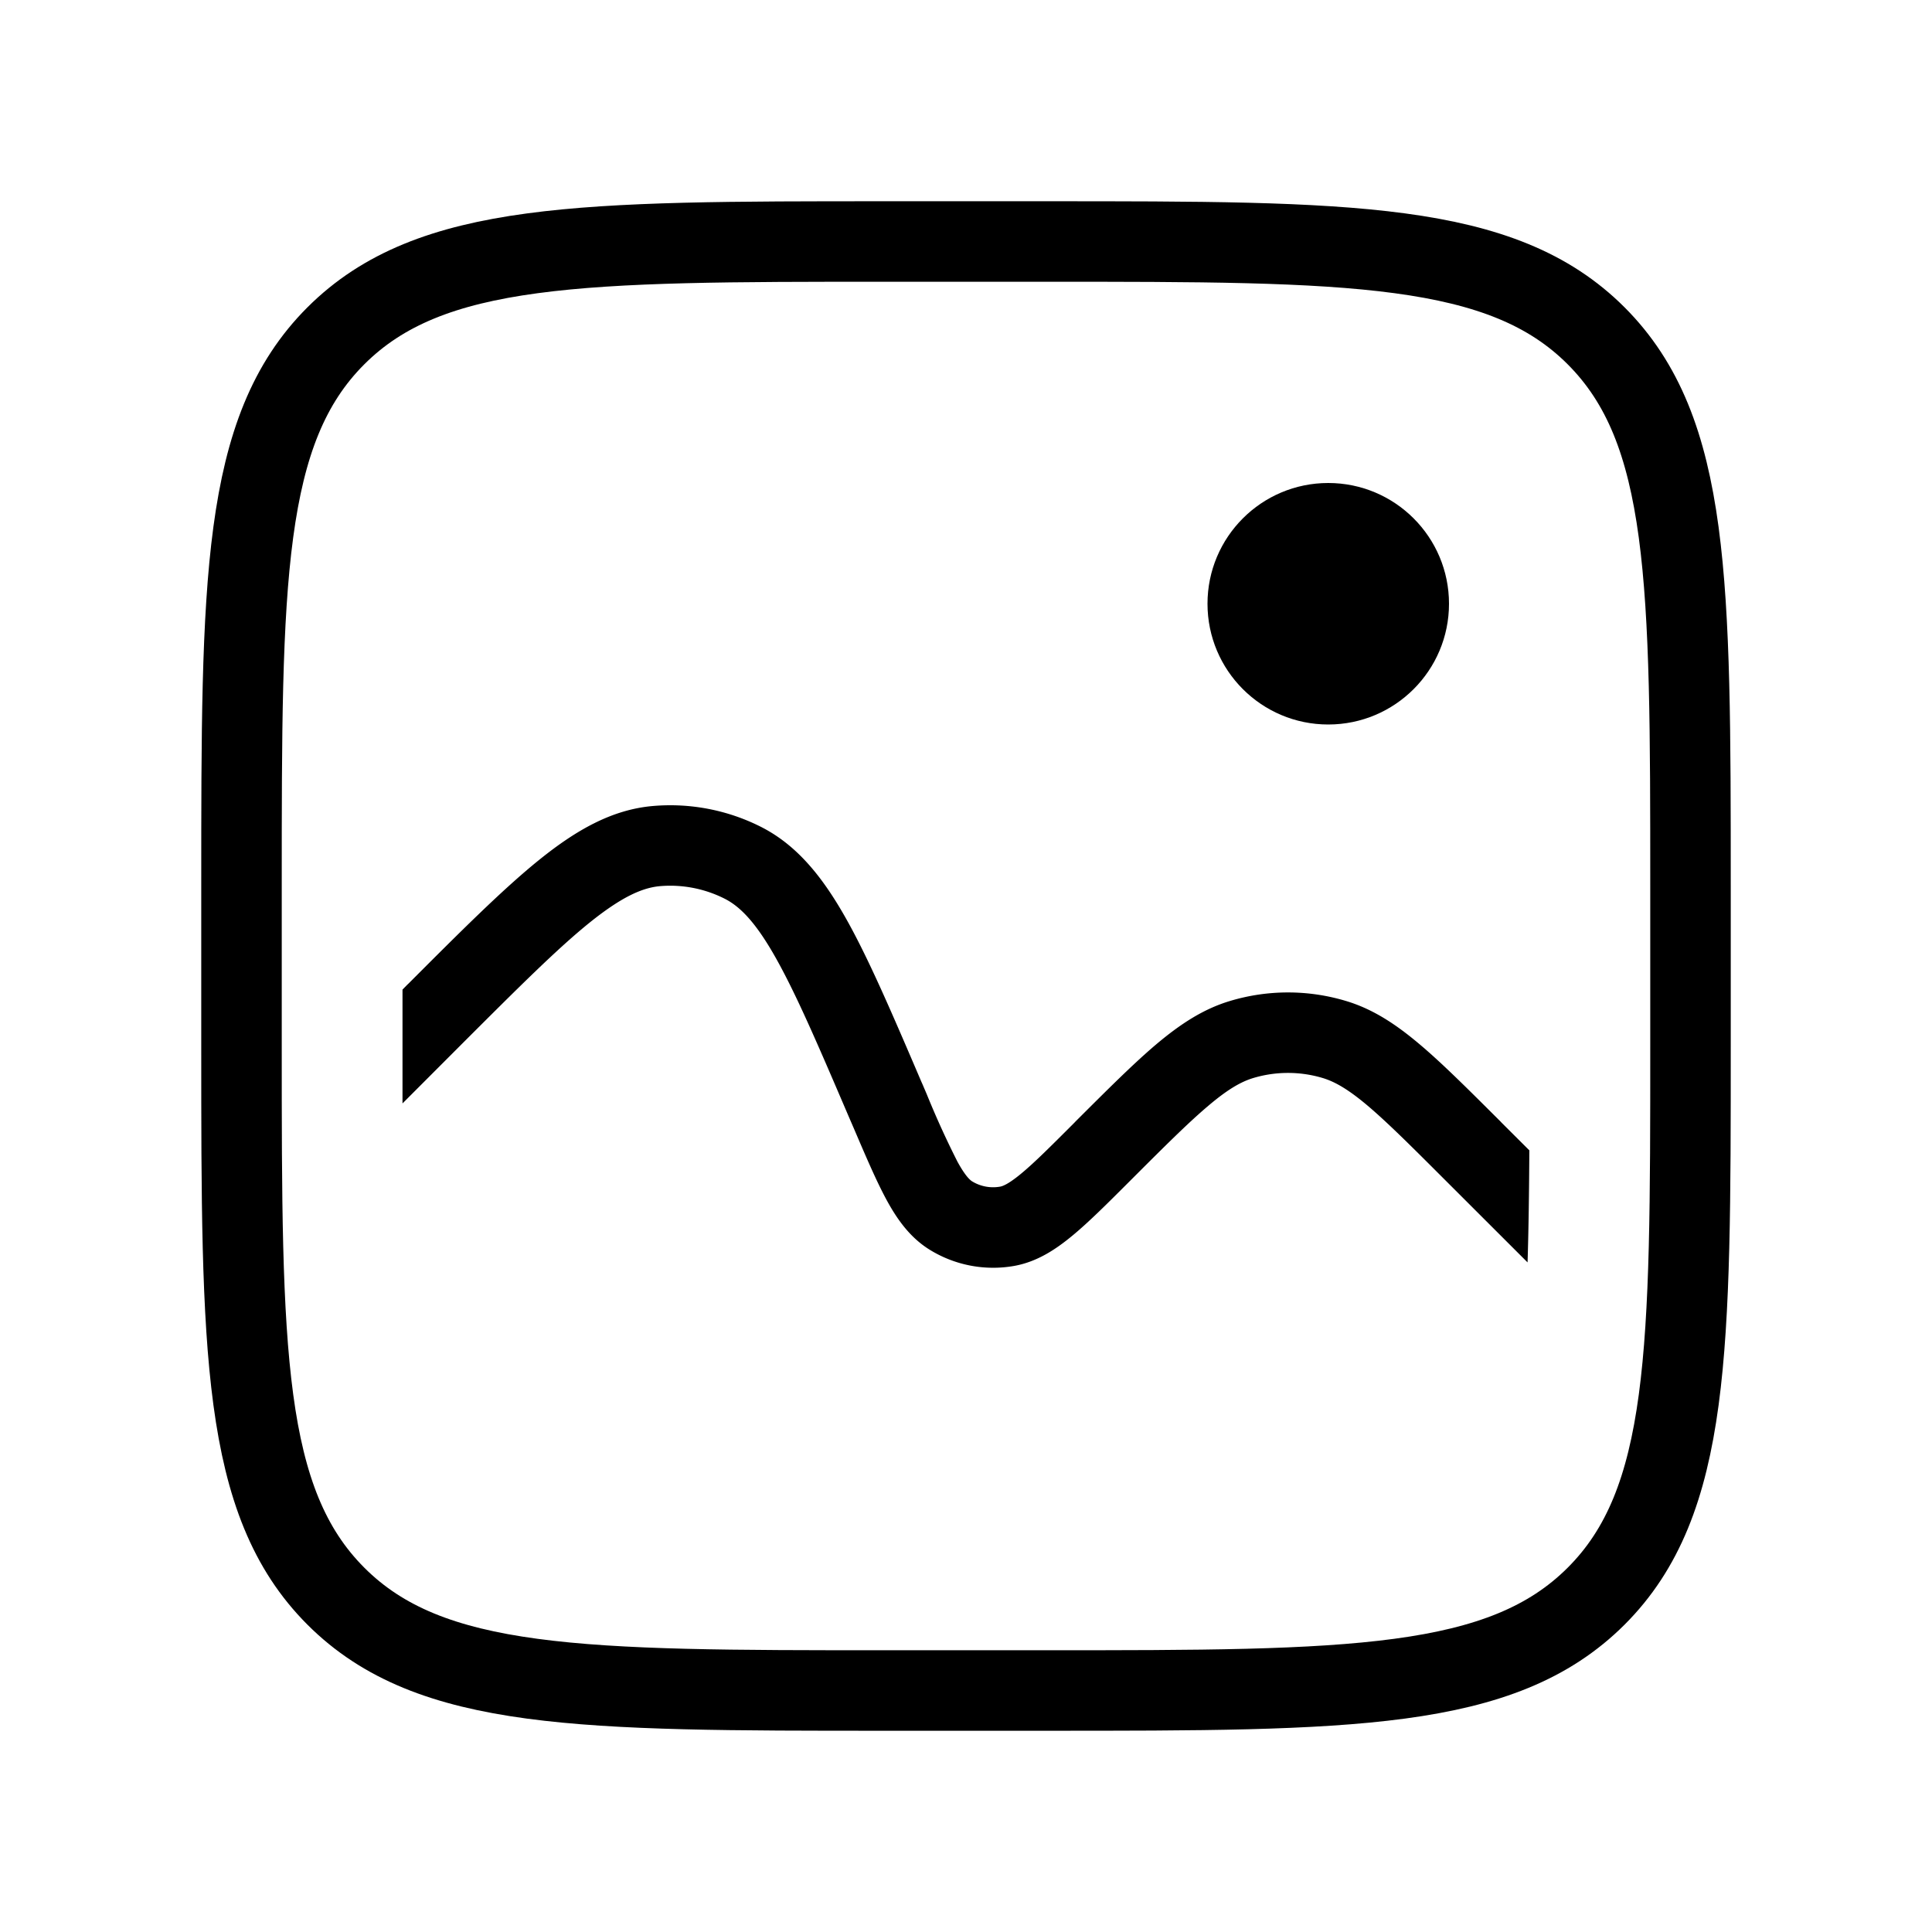 <svg xmlns="http://www.w3.org/2000/svg" width="1em" height="1em" viewBox="0 0 24 24"><g fill="none"><path stroke="currentColor" d="M3 11c0-3.771 0-5.657 1.172-6.828S7.229 3 11 3h2c3.771 0 5.657 0 6.828 1.172S21 7.229 21 11v2c0 3.771 0 5.657-1.172 6.828S16.771 21 13 21h-2c-3.771 0-5.657 0-6.828-1.172S3 16.771 3 13z"/><path fill="currentColor" fill-rule="evenodd" d="m18.998 14.29l-.344-.343l-.015-.016c-.401-.4-.724-.723-1.008-.962c-.292-.246-.576-.434-.909-.534a2.5 2.5 0 0 0-1.444 0c-.333.1-.617.288-.91.534c-.283.239-.606.562-1.007.962l-.015.016c-.3.3-.5.5-.663.634c-.161.133-.231.155-.26.16a.5.5 0 0 1-.349-.067c-.024-.016-.081-.062-.181-.245a11 11 0 0 1-.38-.835l-.053-.124l-.013-.029c-.364-.85-.654-1.527-.936-2.028c-.287-.51-.606-.915-1.065-1.145a2.5 2.5 0 0 0-1.33-.256c-.513.043-.959.3-1.415.667c-.448.361-.969.881-1.623 1.536l-.022.021l-.056.057v1.414l.763-.764c.681-.68 1.164-1.162 1.565-1.485c.4-.321.655-.431.871-.45a1.5 1.5 0 0 1 .799.154c.194.097.39.294.641.741c.253.45.522 1.075.901 1.96l.054.125l.01.023c.154.36.284.664.41.896c.13.239.29.466.534.617a1.5 1.5 0 0 0 1.049.202c.282-.05.514-.202.723-.375c.204-.168.438-.402.716-.68l.017-.017c.42-.42.713-.712.96-.92c.242-.205.406-.297.554-.342c.282-.085.584-.085.866 0c.148.045.312.137.554.341c.247.209.54.501.96.921l1.029 1.028c.013-.41.019-.87.022-1.392" clip-rule="evenodd"/><circle cx="16.5" cy="7.5" r="1.5" fill="currentColor"/></g></svg>
